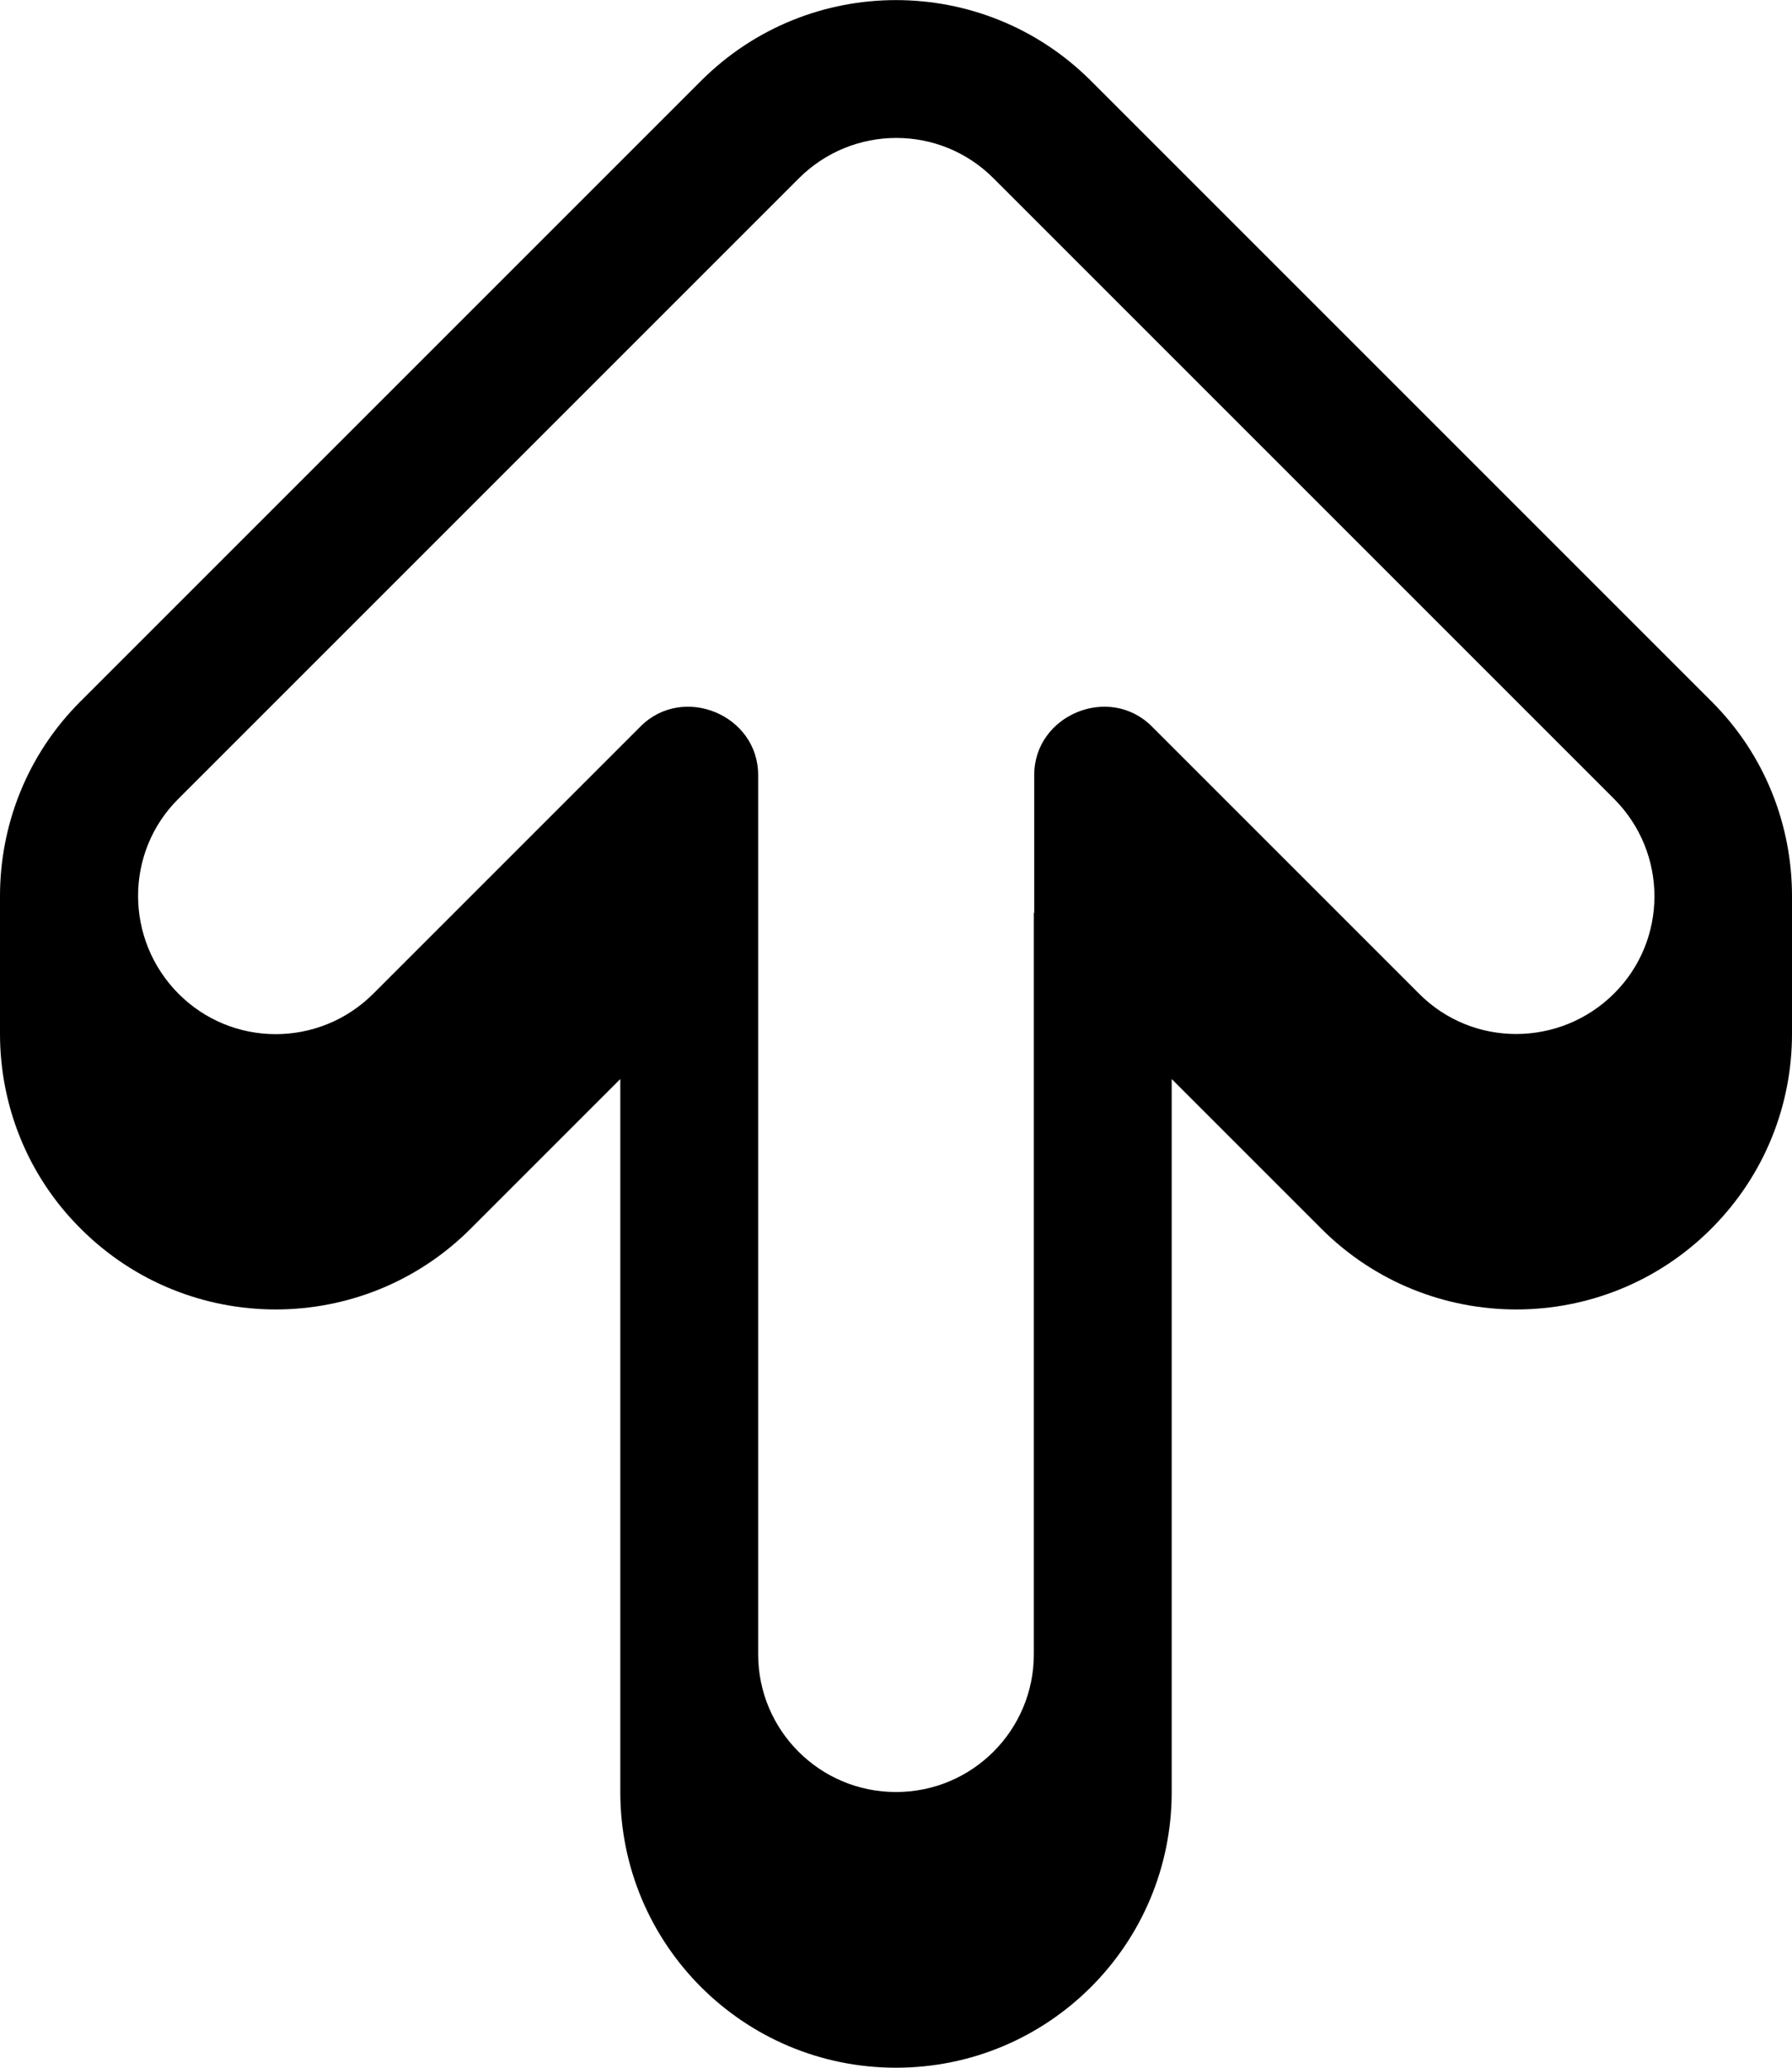 <svg xmlns="http://www.w3.org/2000/svg" viewBox="0 0 468 540"><!--! Font Awesome Pro 7.0.0 by @fontawesome - https://fontawesome.com License - https://fontawesome.com/license (Commercial License) Copyright 2025 Fonticons, Inc. --><path fill="currentColor" d="M284.9 21.1C256.8-7 211.2-7 183.1 21.1l-162 162C7 197.1 0 215.6 0 234l0 36c0 18.4 7 36.9 21.1 50.9 28.1 28.1 73.7 28.1 101.8 0L162 281.8 162 468c0 39.8 32.2 72 72 72s72-32.2 72-72l0-186.2 39.1 39.1c28.1 28.1 73.7 28.1 101.8 0 14.1-14.1 21.1-32.5 21.1-50.9l0-36c0-18.4-7-36.9-21.1-50.9l-162-162zM270 238.4L270 432c0 19.9-16.1 36-36 36s-36-16.1-36-36l0-229.6c0-15.7-19.6-23.8-30.7-12.7L97.5 259.5c-14.1 14.1-36.9 14.1-50.9 0s-14.1-36.9 0-50.9l162-162c14.1-14.1 36.9-14.1 50.9 0l162 162c14.1 14.1 14.1 36.9 0 50.9s-36.9 14.1-50.9 0l-69.8-69.8c-11.1-11.1-30.7-3-30.7 12.7l0 36z"/></svg>